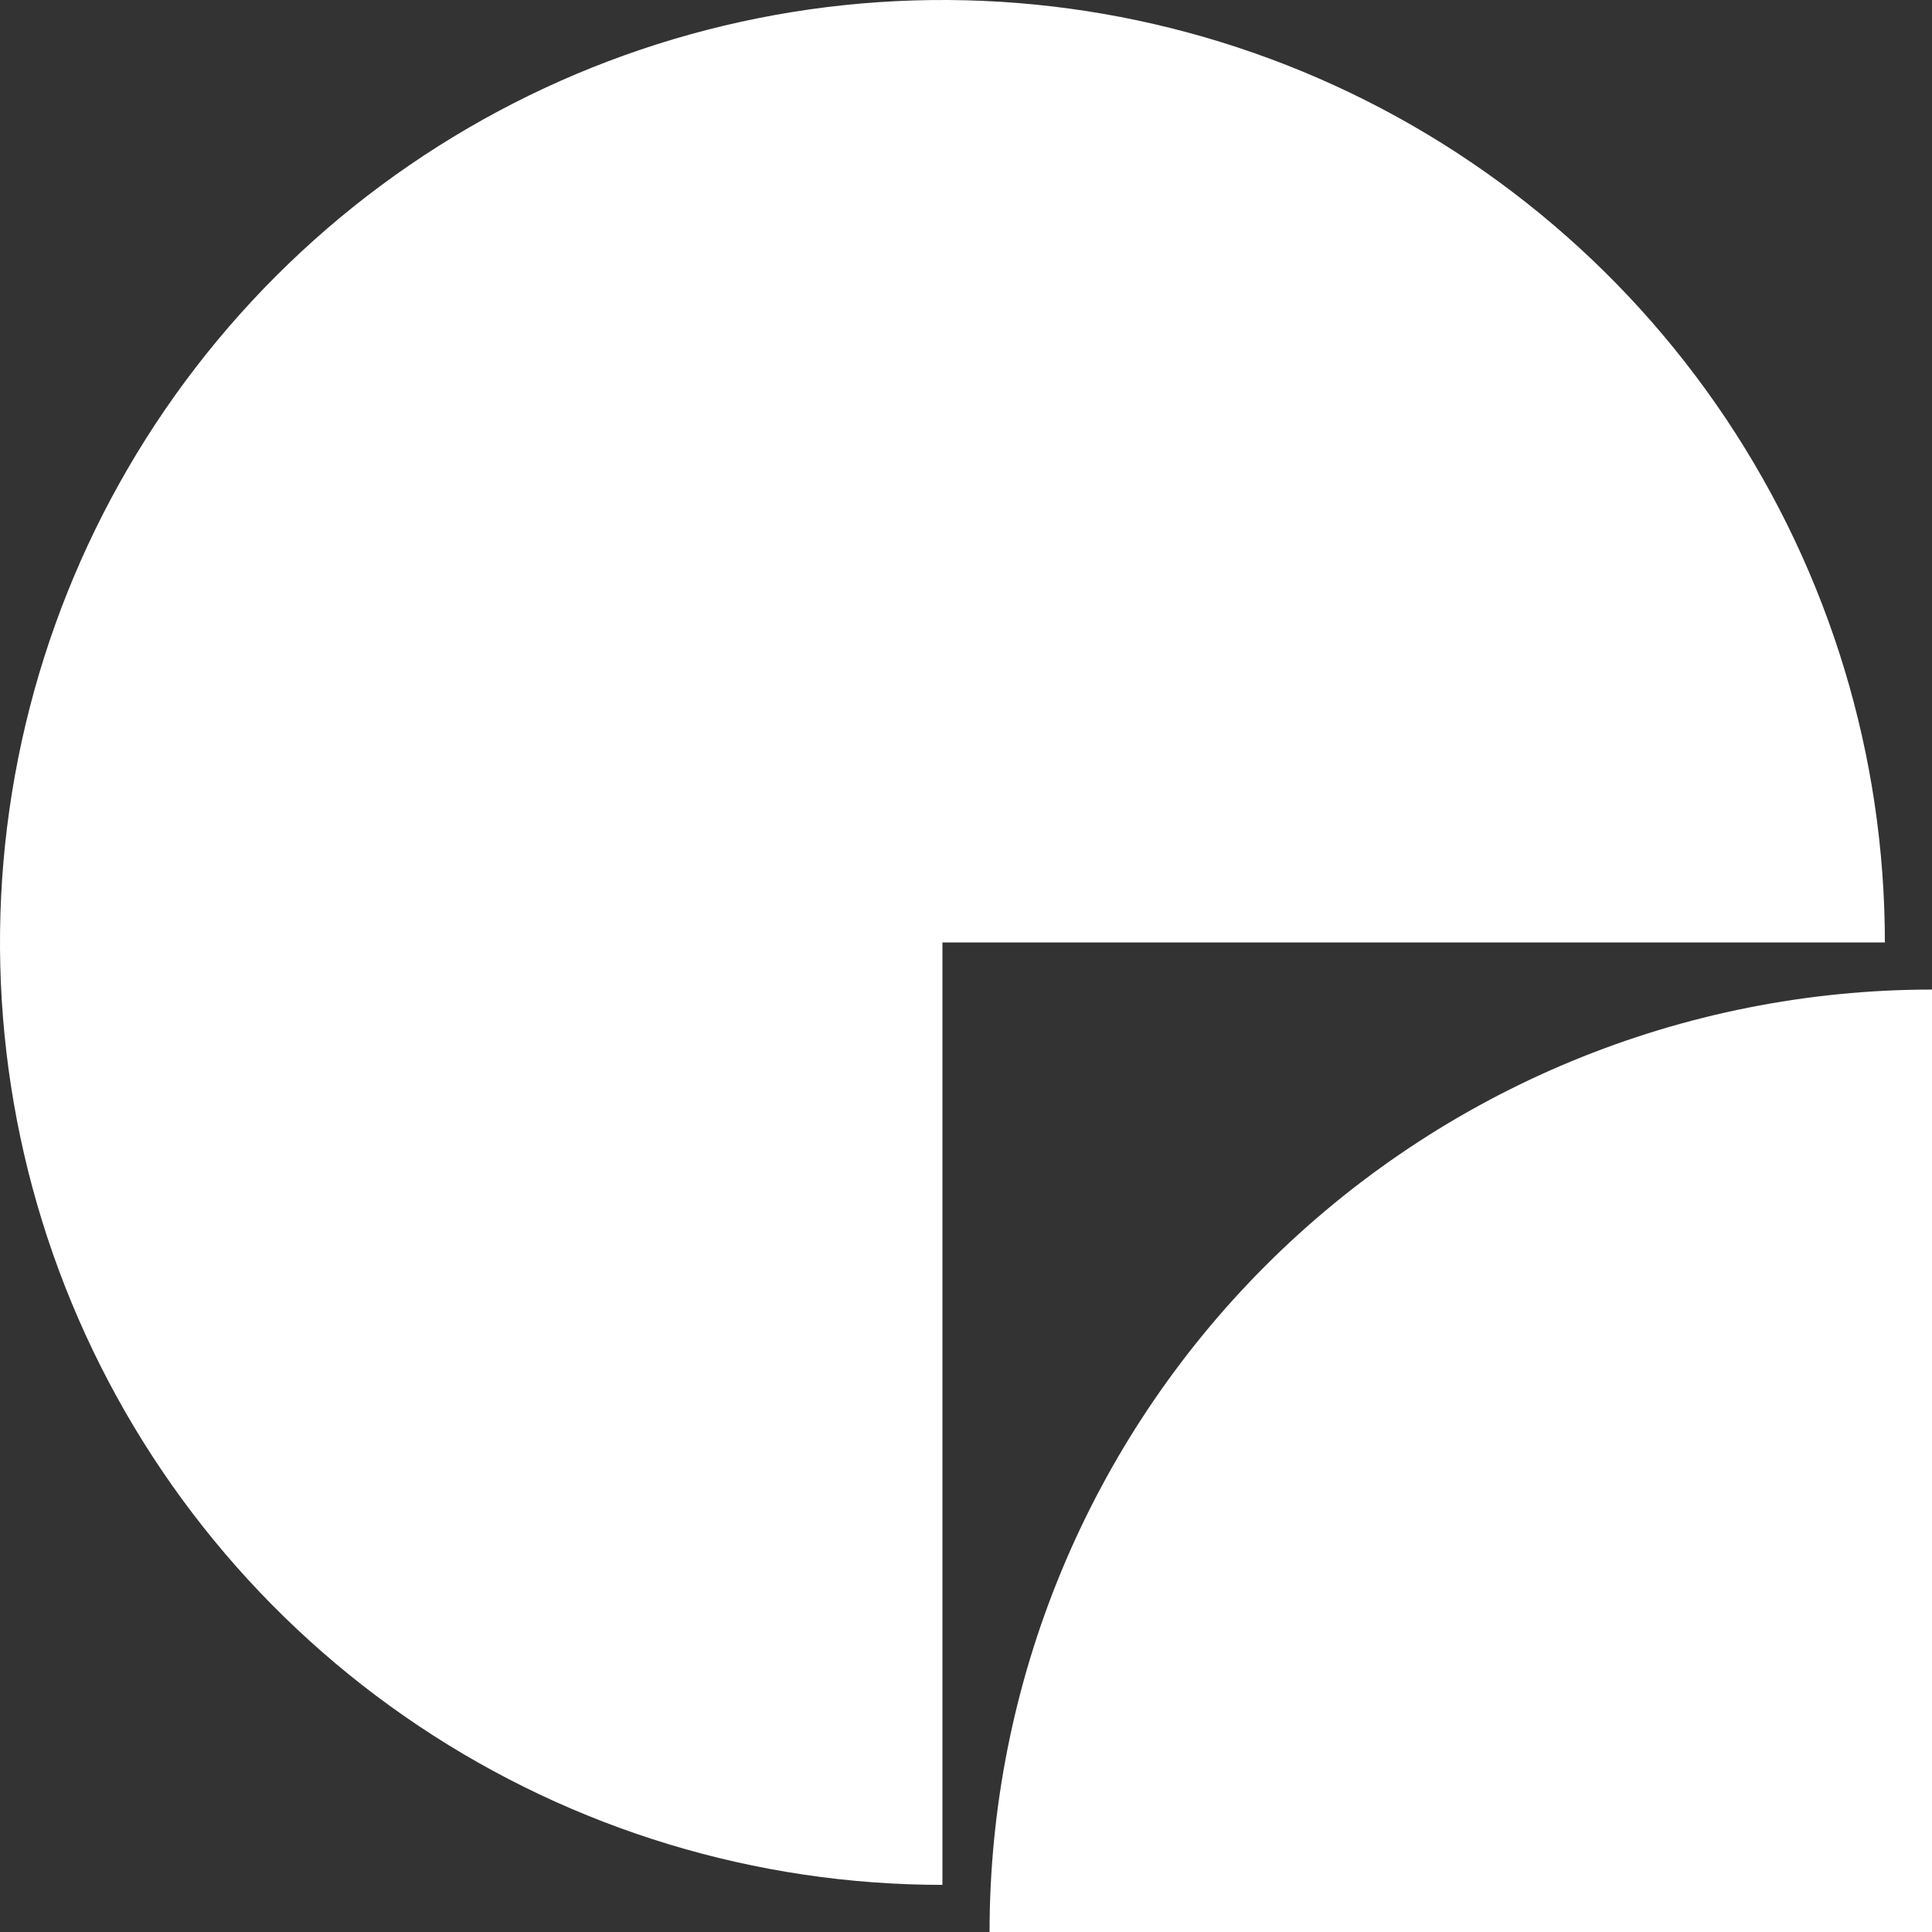 <?xml version="1.0" encoding="UTF-8"?> <svg xmlns="http://www.w3.org/2000/svg" width="164" height="164" viewBox="0 0 164 164" fill="none"><rect x="0" y="0" width="164" height="164" fill="#333333" stroke="none"/> <path d="M146.518 35.554C155.308 48.71 160 64.177 160 80H80V160C64.177 160 48.71 155.308 35.554 146.518C22.398 137.727 12.145 125.233 6.09 110.615C0.035 95.997 -1.55 79.911 1.537 64.393C4.624 48.874 12.243 34.62 23.431 23.431C34.62 12.243 48.874 4.624 64.393 1.537C79.911 -1.55 95.997 0.035 110.615 6.09C125.233 12.145 137.727 22.398 146.518 35.554Z" fill="white"></path> <path d="M90.09 133.385C86.069 143.091 84 153.494 84 164H164V84C153.494 84 143.091 86.069 133.385 90.09C123.679 94.11 114.86 100.003 107.431 107.431C100.003 114.86 94.11 123.679 90.09 133.385Z" fill="white"></path> </svg> 